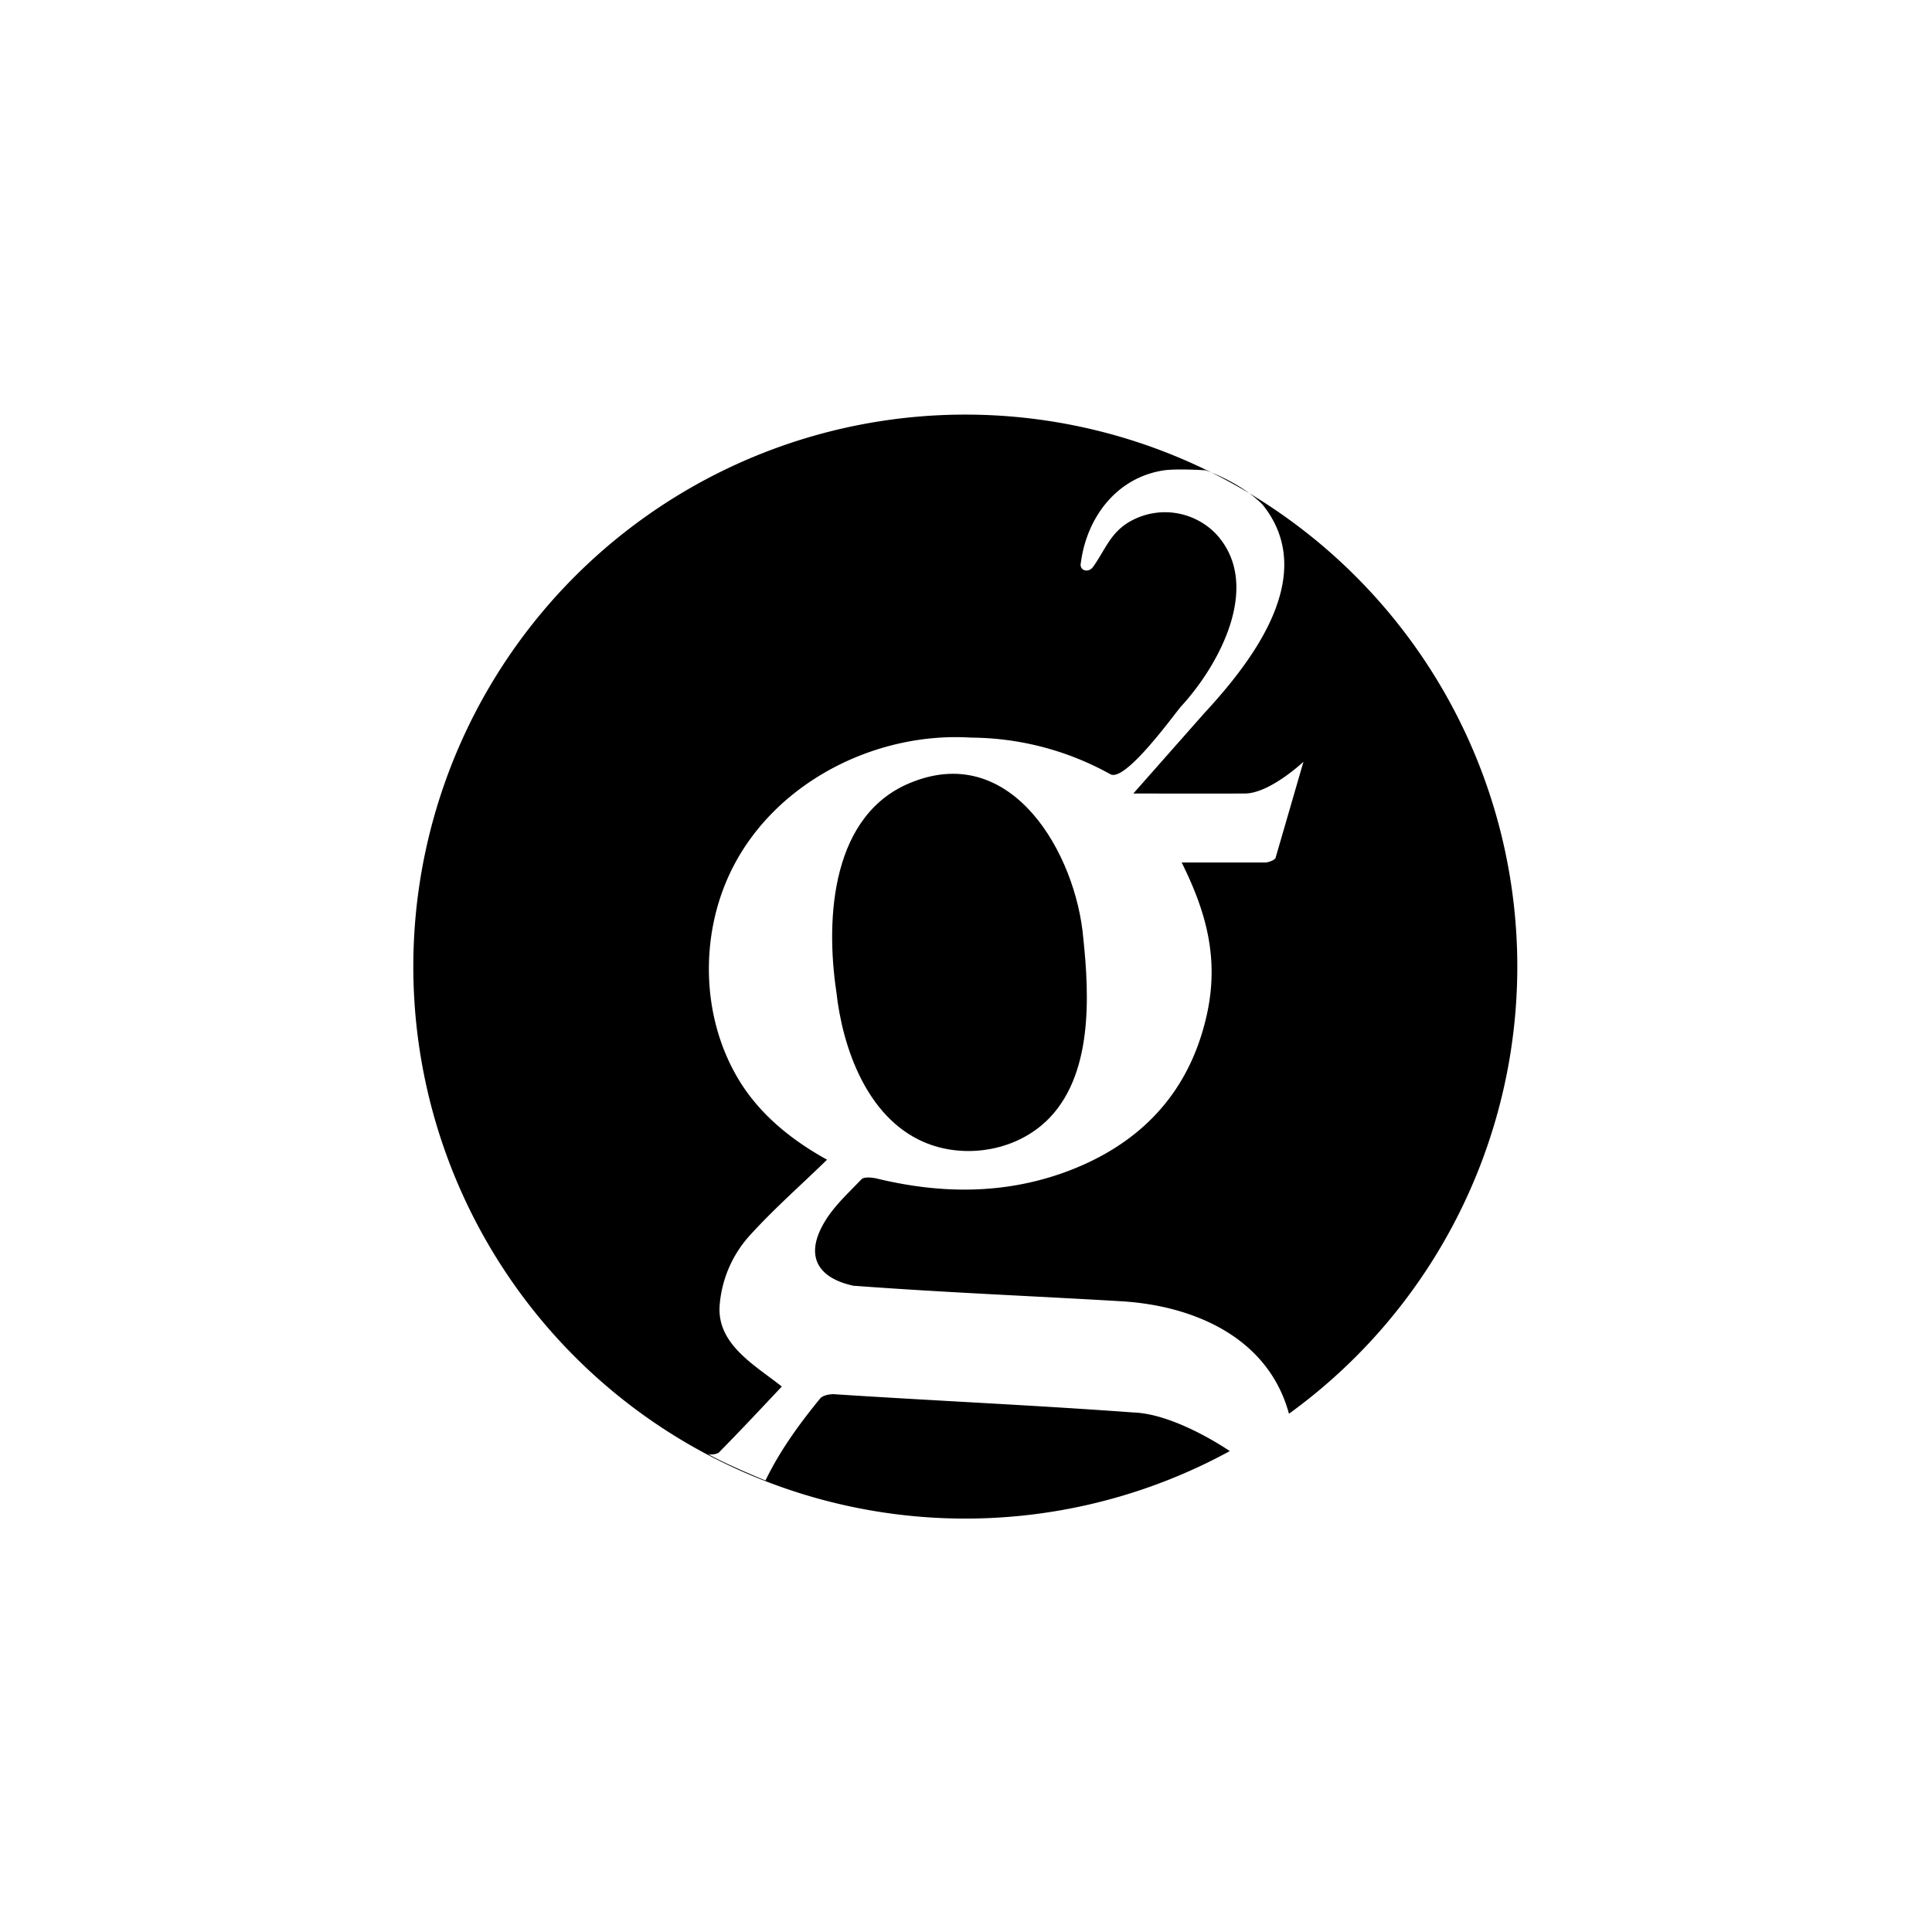 <?xml version="1.0" encoding="utf-8"?>
<!-- Generator: www.svgicons.com -->
<svg xmlns="http://www.w3.org/2000/svg" width="800" height="800" viewBox="0 0 24 24">
<path fill="currentColor" d="M15.277 18.026a6.857 6.857 0 1 1 .735-.464c-.254-.937-1.162-1.337-2.062-1.396c-1.11-.066-2.22-.11-3.33-.193h-.013c-.467-.099-.608-.386-.364-.793c.116-.197.296-.36.459-.531c.038-.034.141-.022.21-.004c.771.184 1.538.192 2.288-.073c.917-.326 1.547-.947 1.779-1.912c.173-.712.02-1.304-.3-1.946h1.046c.042-.004.107-.03.12-.055l.347-1.196s-.431.406-.742.394c-.31.003-1.371 0-1.371 0l.878-.994c.61-.659 1.43-1.725.725-2.597c-.284-.283-.707-.424-.707-.424s-.343-.022-.51 0c-.59.085-.964.583-1.038 1.148c-.025.103.101.133.155.047c.148-.207.21-.416.45-.556a.88.88 0 0 1 1.075.153c.58.629.04 1.627-.437 2.143c-.105.125-.695.945-.878.84a3.6 3.6 0 0 0-1.727-.454c-1.201-.076-2.463.568-2.991 1.672c-.379.791-.36 1.783.083 2.544c.26.449.668.78 1.117 1.027c-.316.309-.65.601-.948.928a1.46 1.46 0 0 0-.386.88c-.038.486.44.746.772 1.01l-.26.276q-.26.277-.525.547a.2.2 0 0 1-.128.017c.213.124.715.33.71.327c.18-.371.413-.692.674-1.012c.03-.043.111-.06.172-.06c1.239.081 2.481.136 3.72.227c.532.016 1.202.48 1.202.48"/><path fill="currentColor" d="M12.99 13.933c-.396.373-1.028.468-1.523.25c-.698-.308-1.001-1.163-1.078-1.866c-.137-.918-.06-2.218.951-2.605c1.242-.485 2.027.902 2.117 1.941c.077.73.121 1.727-.466 2.28"/>
</svg>
